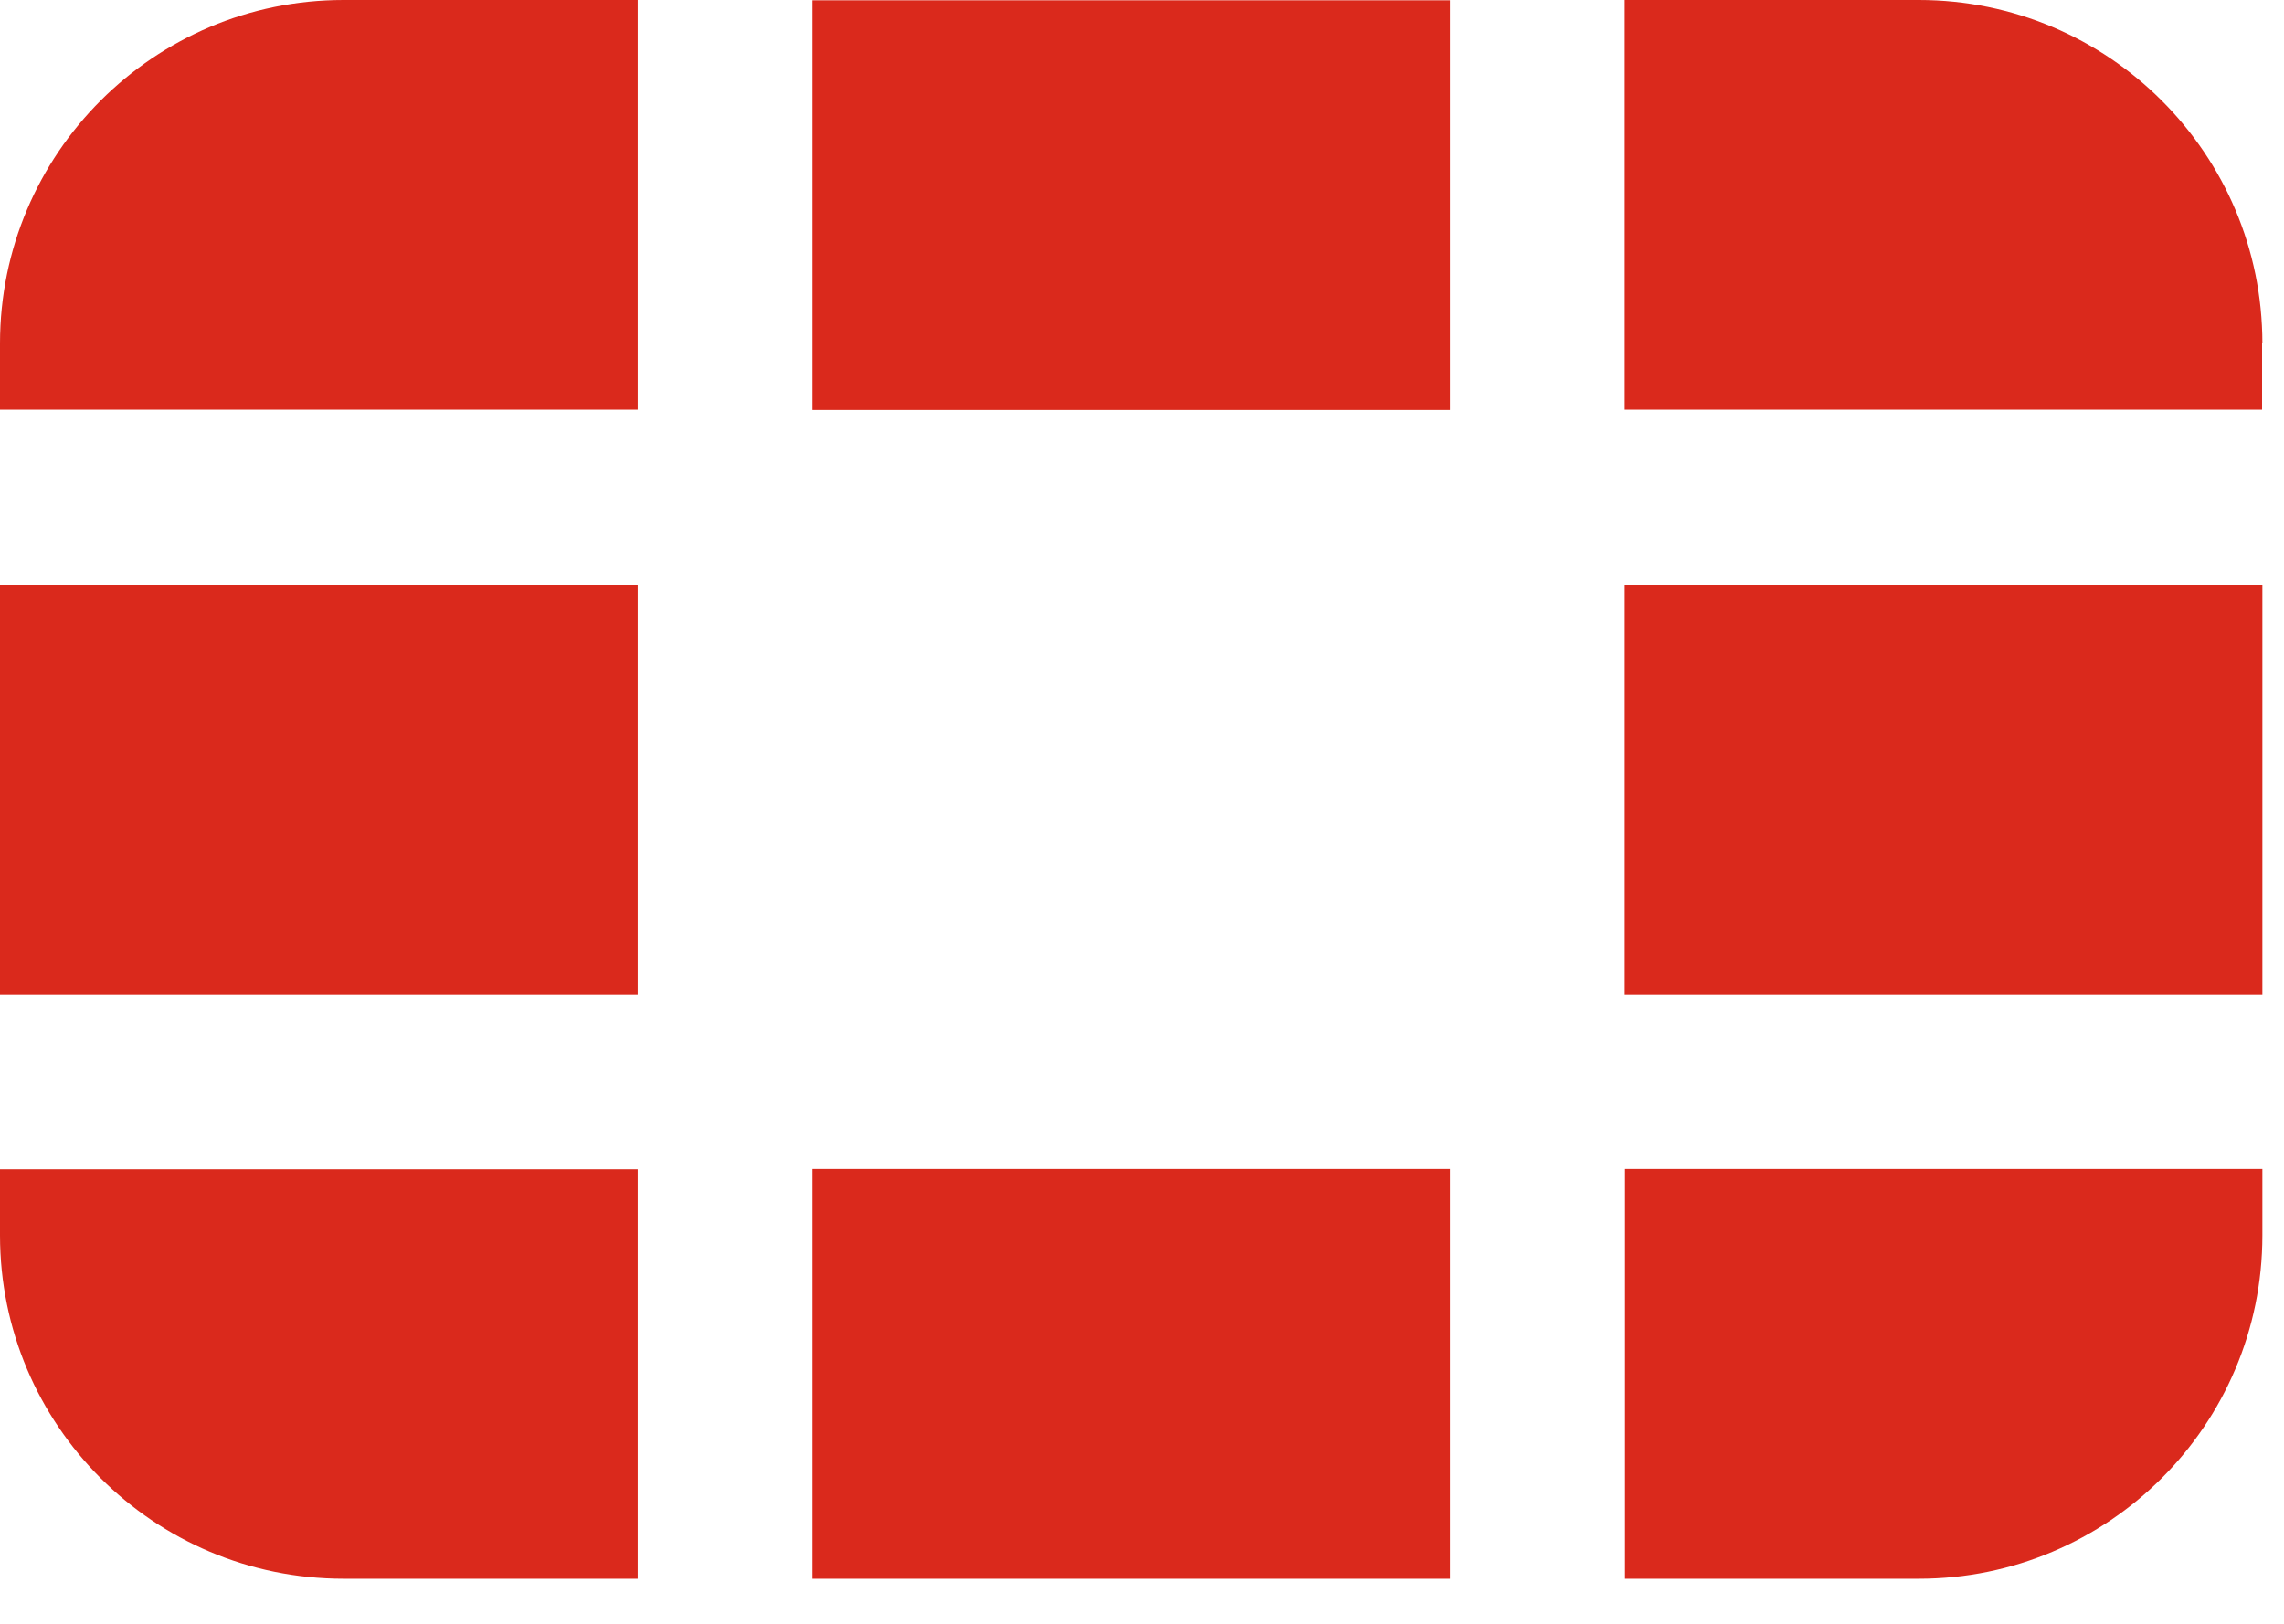 <?xml version="1.0" encoding="utf-8"?>
<svg xmlns="http://www.w3.org/2000/svg" fill="none" height="100%" overflow="visible" preserveAspectRatio="none" style="display: block;" viewBox="0 0 45 32" width="100%">
<path d="M44.574 11.522V19.596H32.011V11.522H44.574ZM16.006 31.112H28.568V23.038H16.006V31.106V31.112ZM44.574 6.767C44.574 3.034 41.545 0 37.805 0H32.011V8.074H44.568V6.767H44.574ZM16.006 0.006V8.08H28.568V0.006H16.006ZM0 11.522V19.596H12.563V11.522H0ZM32.011 31.112H37.805C41.54 31.112 44.574 28.084 44.574 24.345V23.038H32.017V31.112H32.011ZM0 24.345C0 28.078 3.028 31.112 6.769 31.112H12.563V23.044H0V24.351V24.345ZM0 6.767V8.074H12.563V0H6.769C3.034 0 0 3.028 0 6.767Z" fill="#DA291C" id="Vector"/>
</svg>